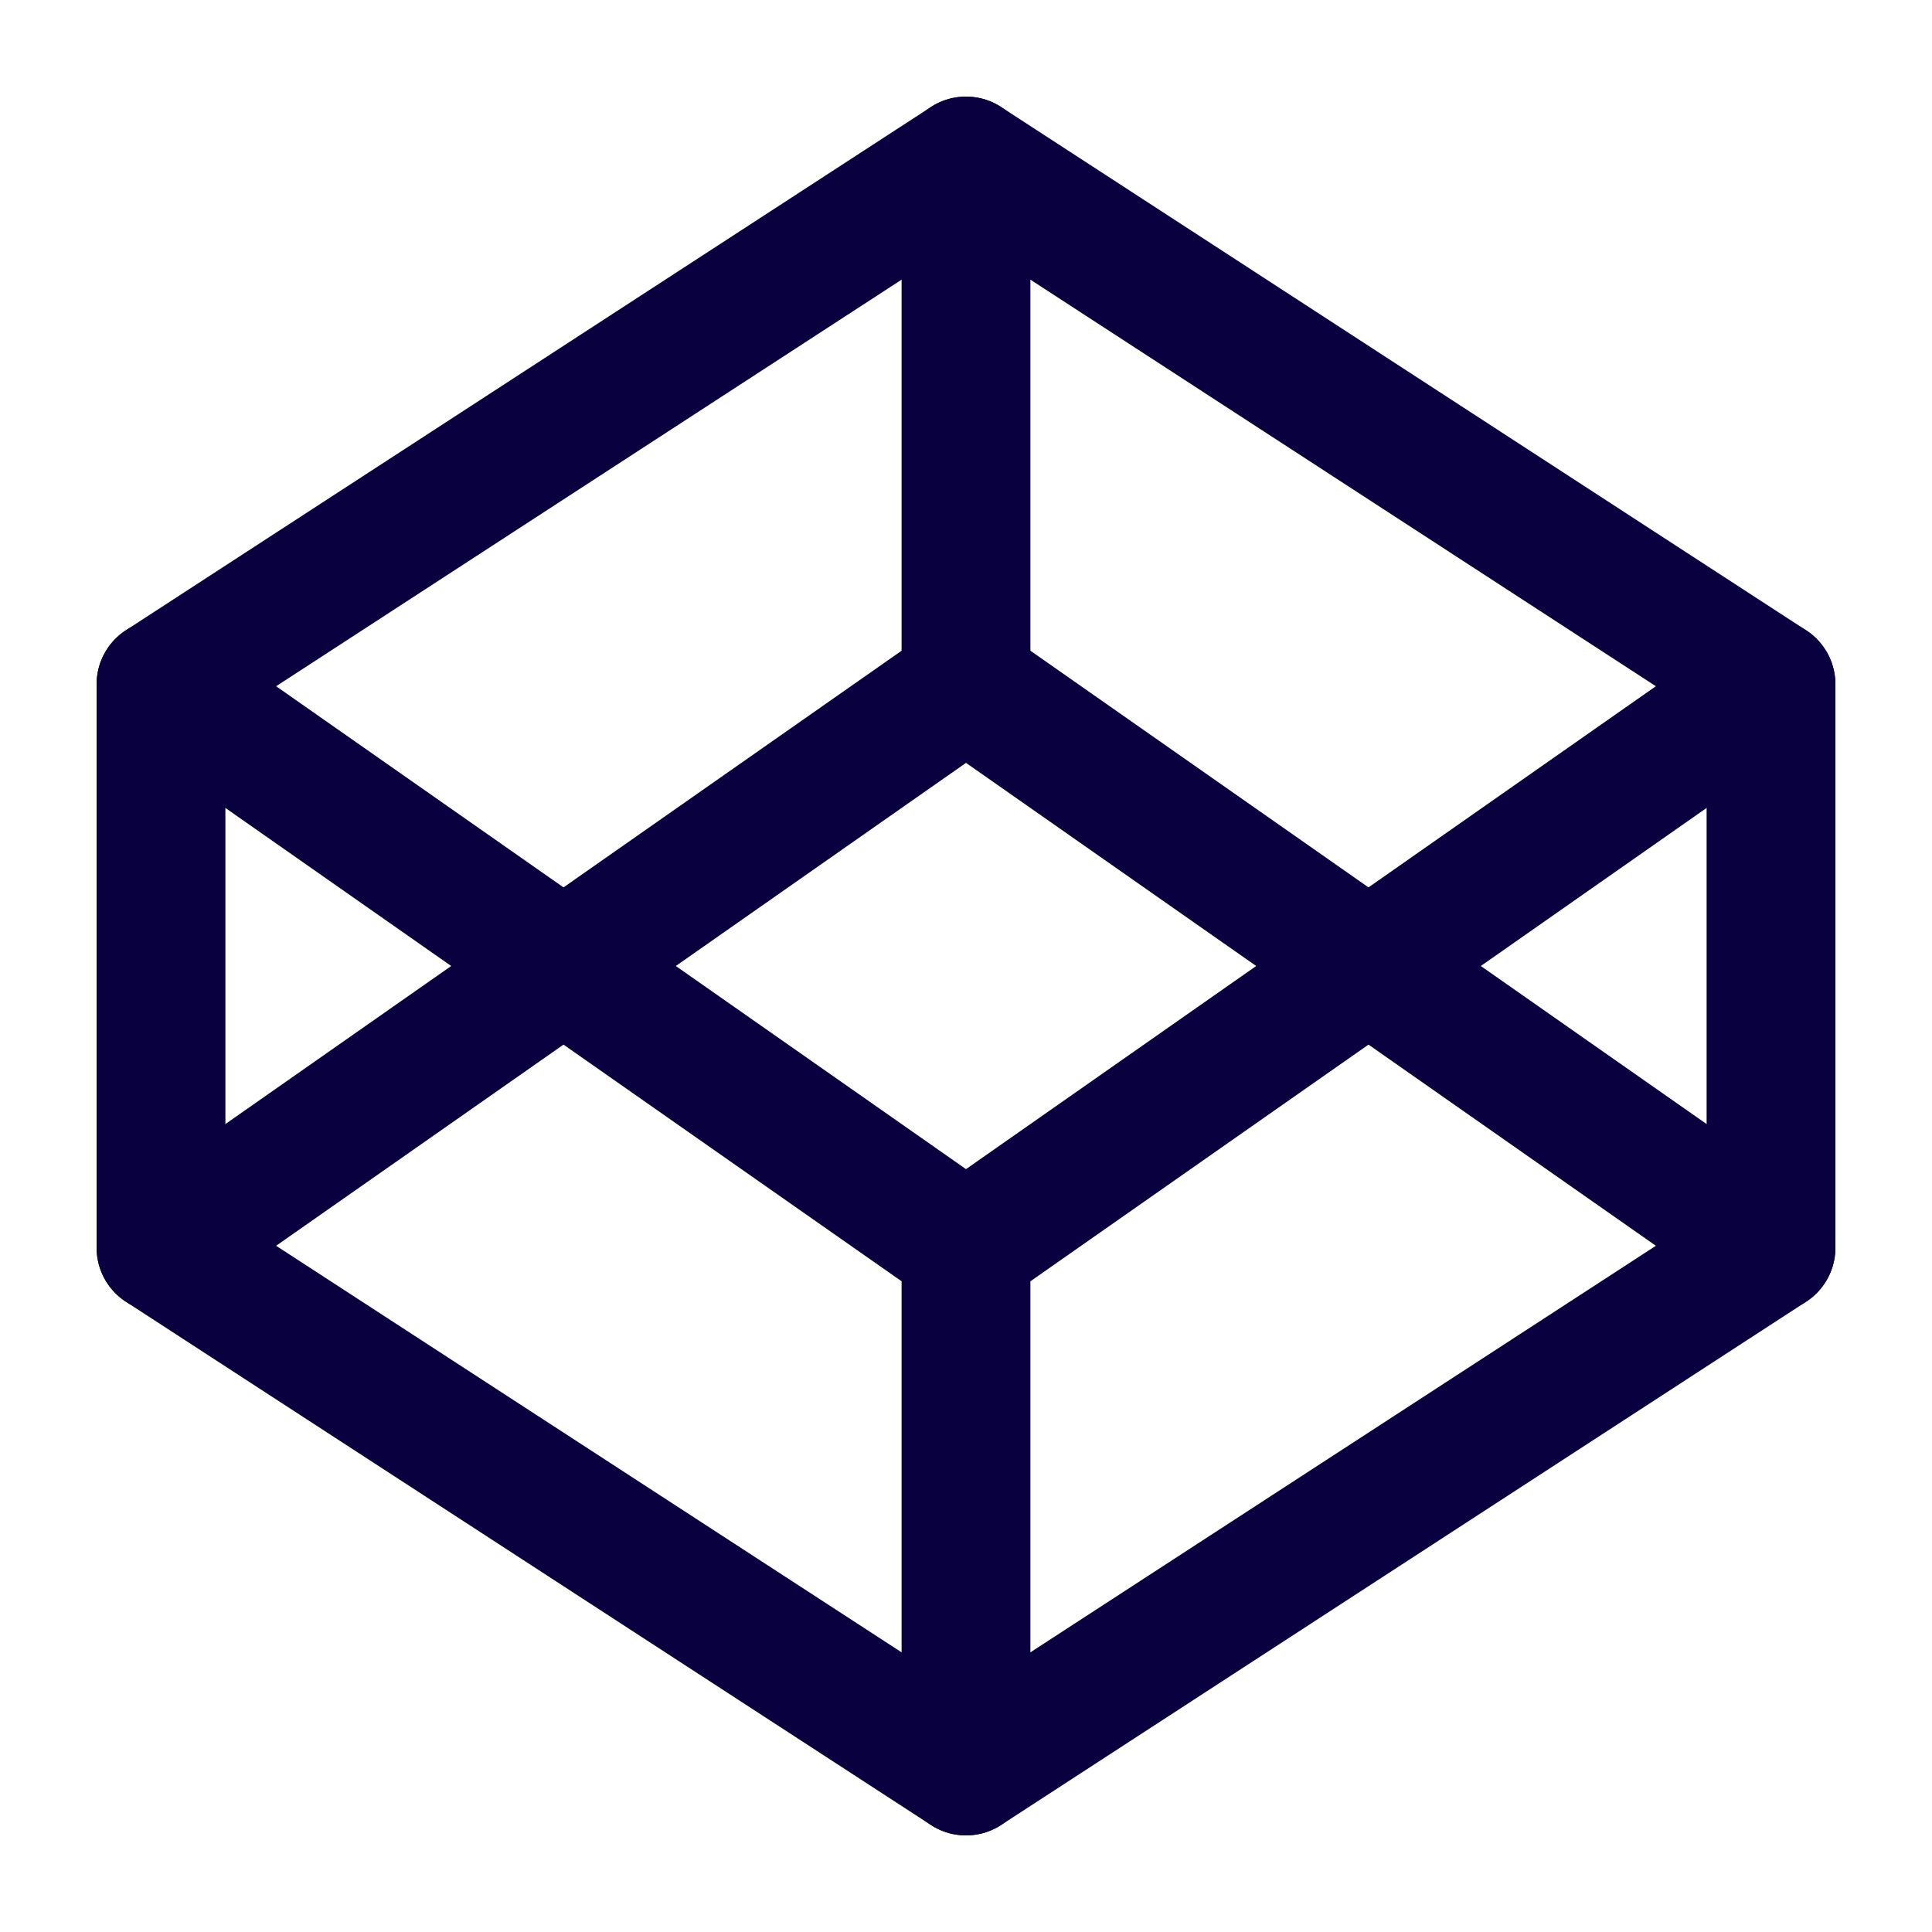 <svg width="30" height="30" viewBox="0 0 30 30" fill="none" xmlns="http://www.w3.org/2000/svg">
<g id="codepen">
<path id="Vector" d="M15 2.5L27.5 10.625V19.375L15 27.5L2.5 19.375V10.625L15 2.5Z" stroke="#090040" stroke-width="2" stroke-linecap="round" stroke-linejoin="round"/>
<path id="Vector_2" d="M15 27.5V19.375" stroke="#090040" stroke-width="2" stroke-linecap="round" stroke-linejoin="round"/>
<path id="Vector_3" d="M27.5 10.625L15 19.375L2.5 10.625" stroke="#090040" stroke-width="2" stroke-linecap="round" stroke-linejoin="round"/>
<path id="Vector_4" d="M2.5 19.375L15 10.625L27.5 19.375" stroke="#090040" stroke-width="2" stroke-linecap="round" stroke-linejoin="round"/>
<path id="Vector_5" d="M15 2.5V10.625" stroke="#090040" stroke-width="2" stroke-linecap="round" stroke-linejoin="round"/>
</g>
</svg>
